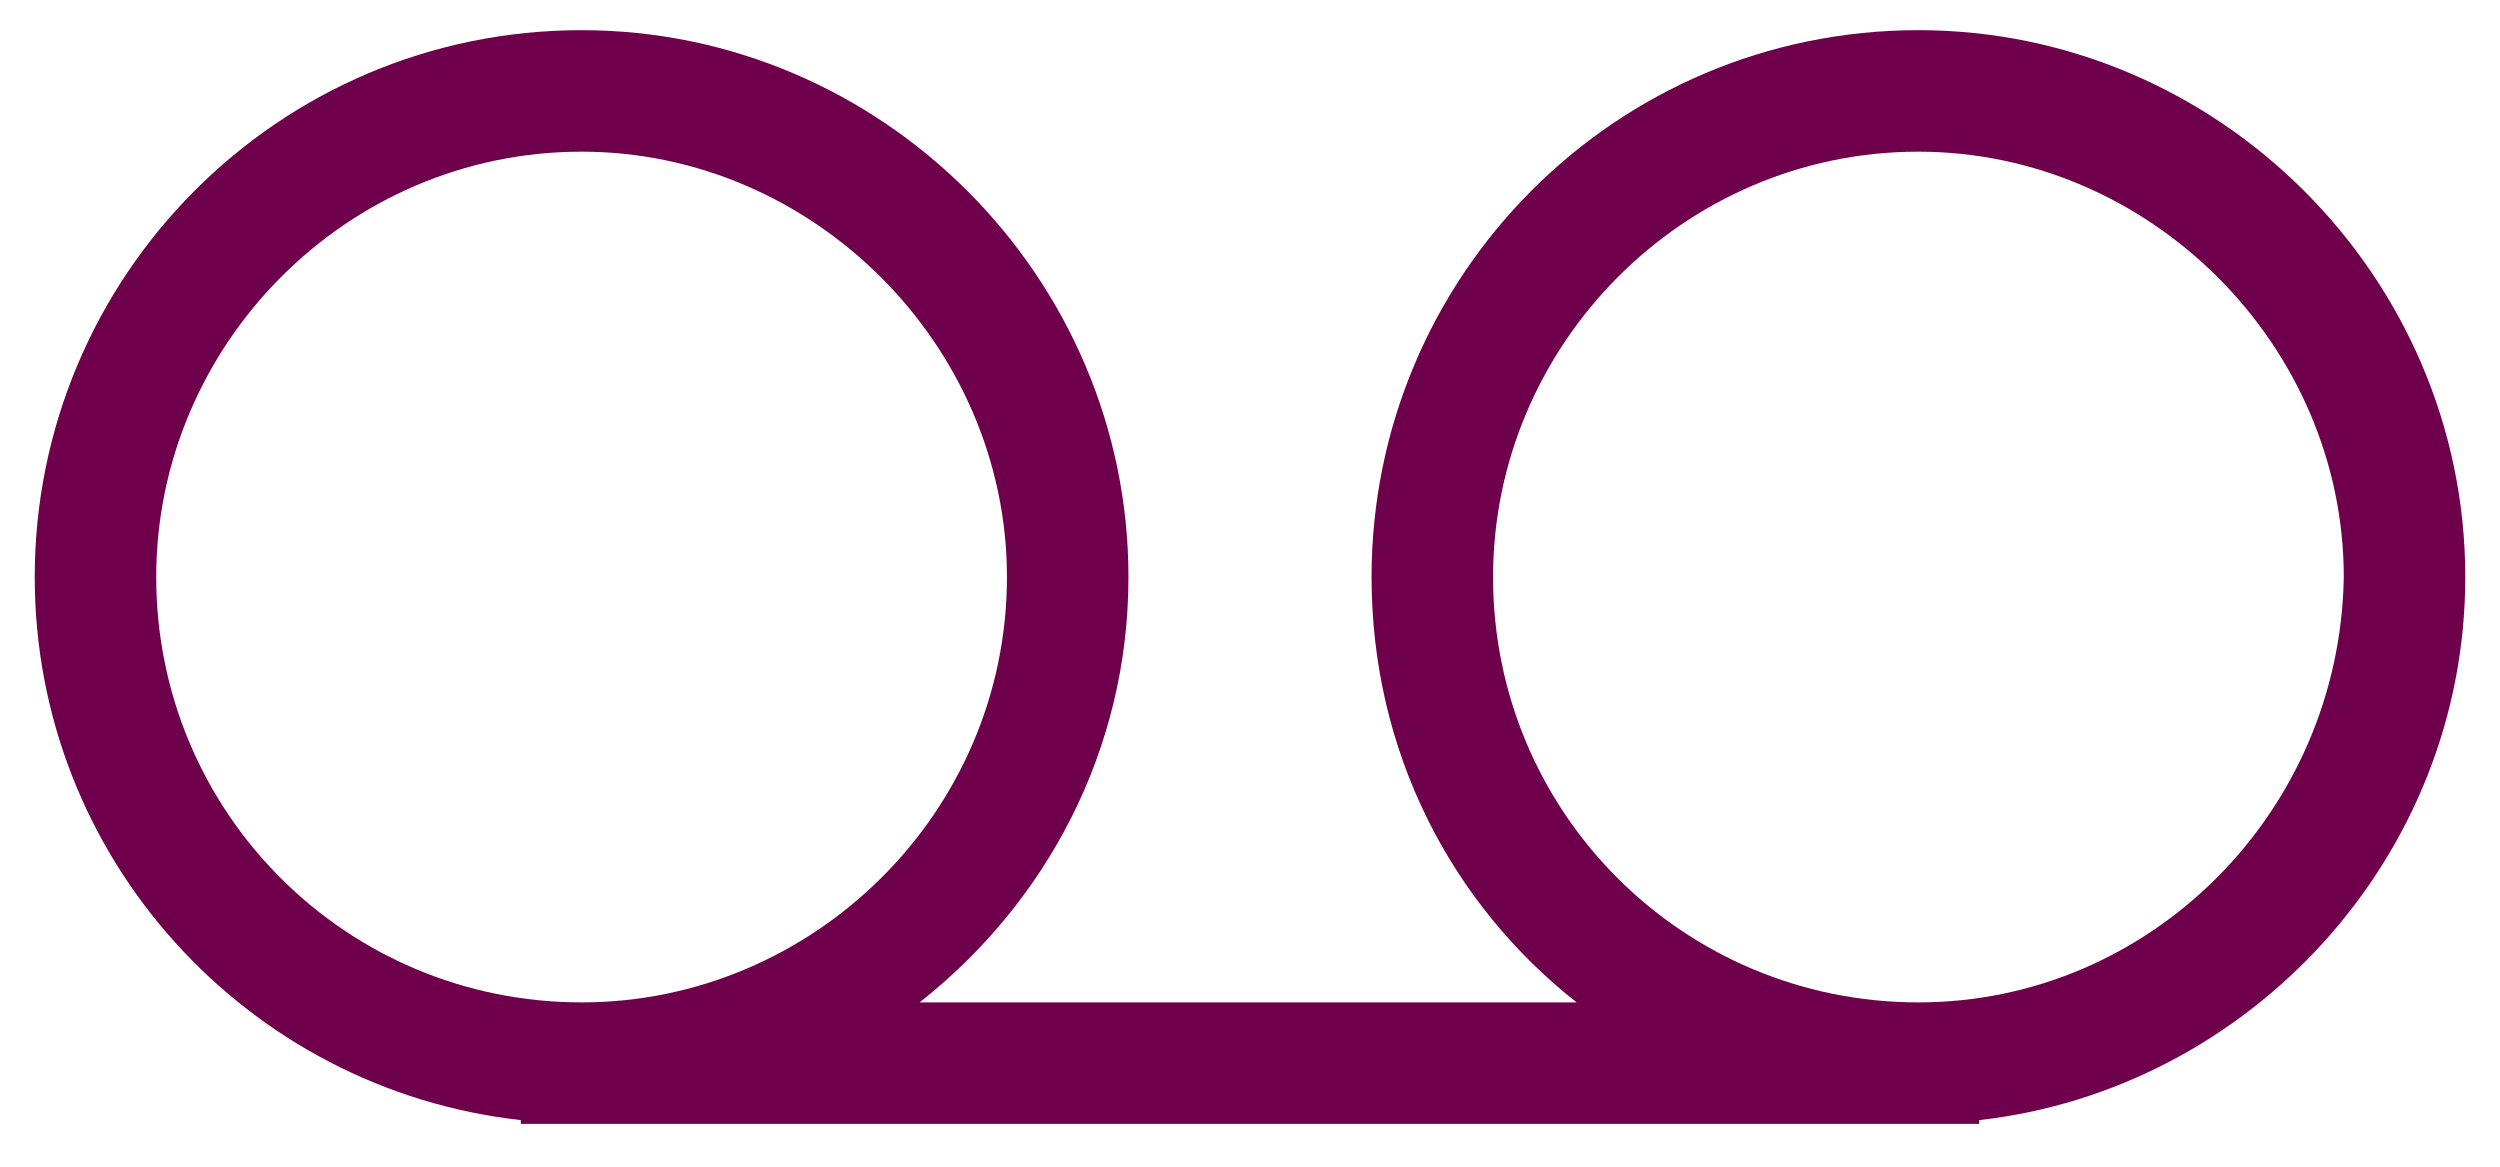 <svg width="45" height="21" viewBox="0 0 45 21" fill="none" xmlns="http://www.w3.org/2000/svg">
<path d="M44.375 10.387C44.375 15.445 40.478 19.615 35.625 20.162V20.23H9.375V20.162C4.453 19.615 0.625 15.445 0.625 10.387C0.625 4.986 5 0.543 10.469 0.543C15.869 0.543 20.312 4.986 20.312 10.387C20.312 13.531 18.809 16.266 16.553 18.043H28.379C26.123 16.266 24.688 13.531 24.688 10.387C24.688 4.986 29.062 0.543 34.531 0.543C39.932 0.543 44.375 4.986 44.375 10.387ZM2.812 10.387C2.812 14.625 6.23 18.043 10.469 18.043C14.639 18.043 18.125 14.625 18.125 10.387C18.125 6.217 14.639 2.73 10.469 2.73C6.23 2.73 2.812 6.217 2.812 10.387ZM34.531 18.043C38.701 18.043 42.119 14.625 42.188 10.387C42.188 6.217 38.701 2.73 34.531 2.73C30.293 2.73 26.875 6.217 26.875 10.387C26.875 14.625 30.293 18.043 34.531 18.043Z" fill="#6F004B"/>
</svg>

